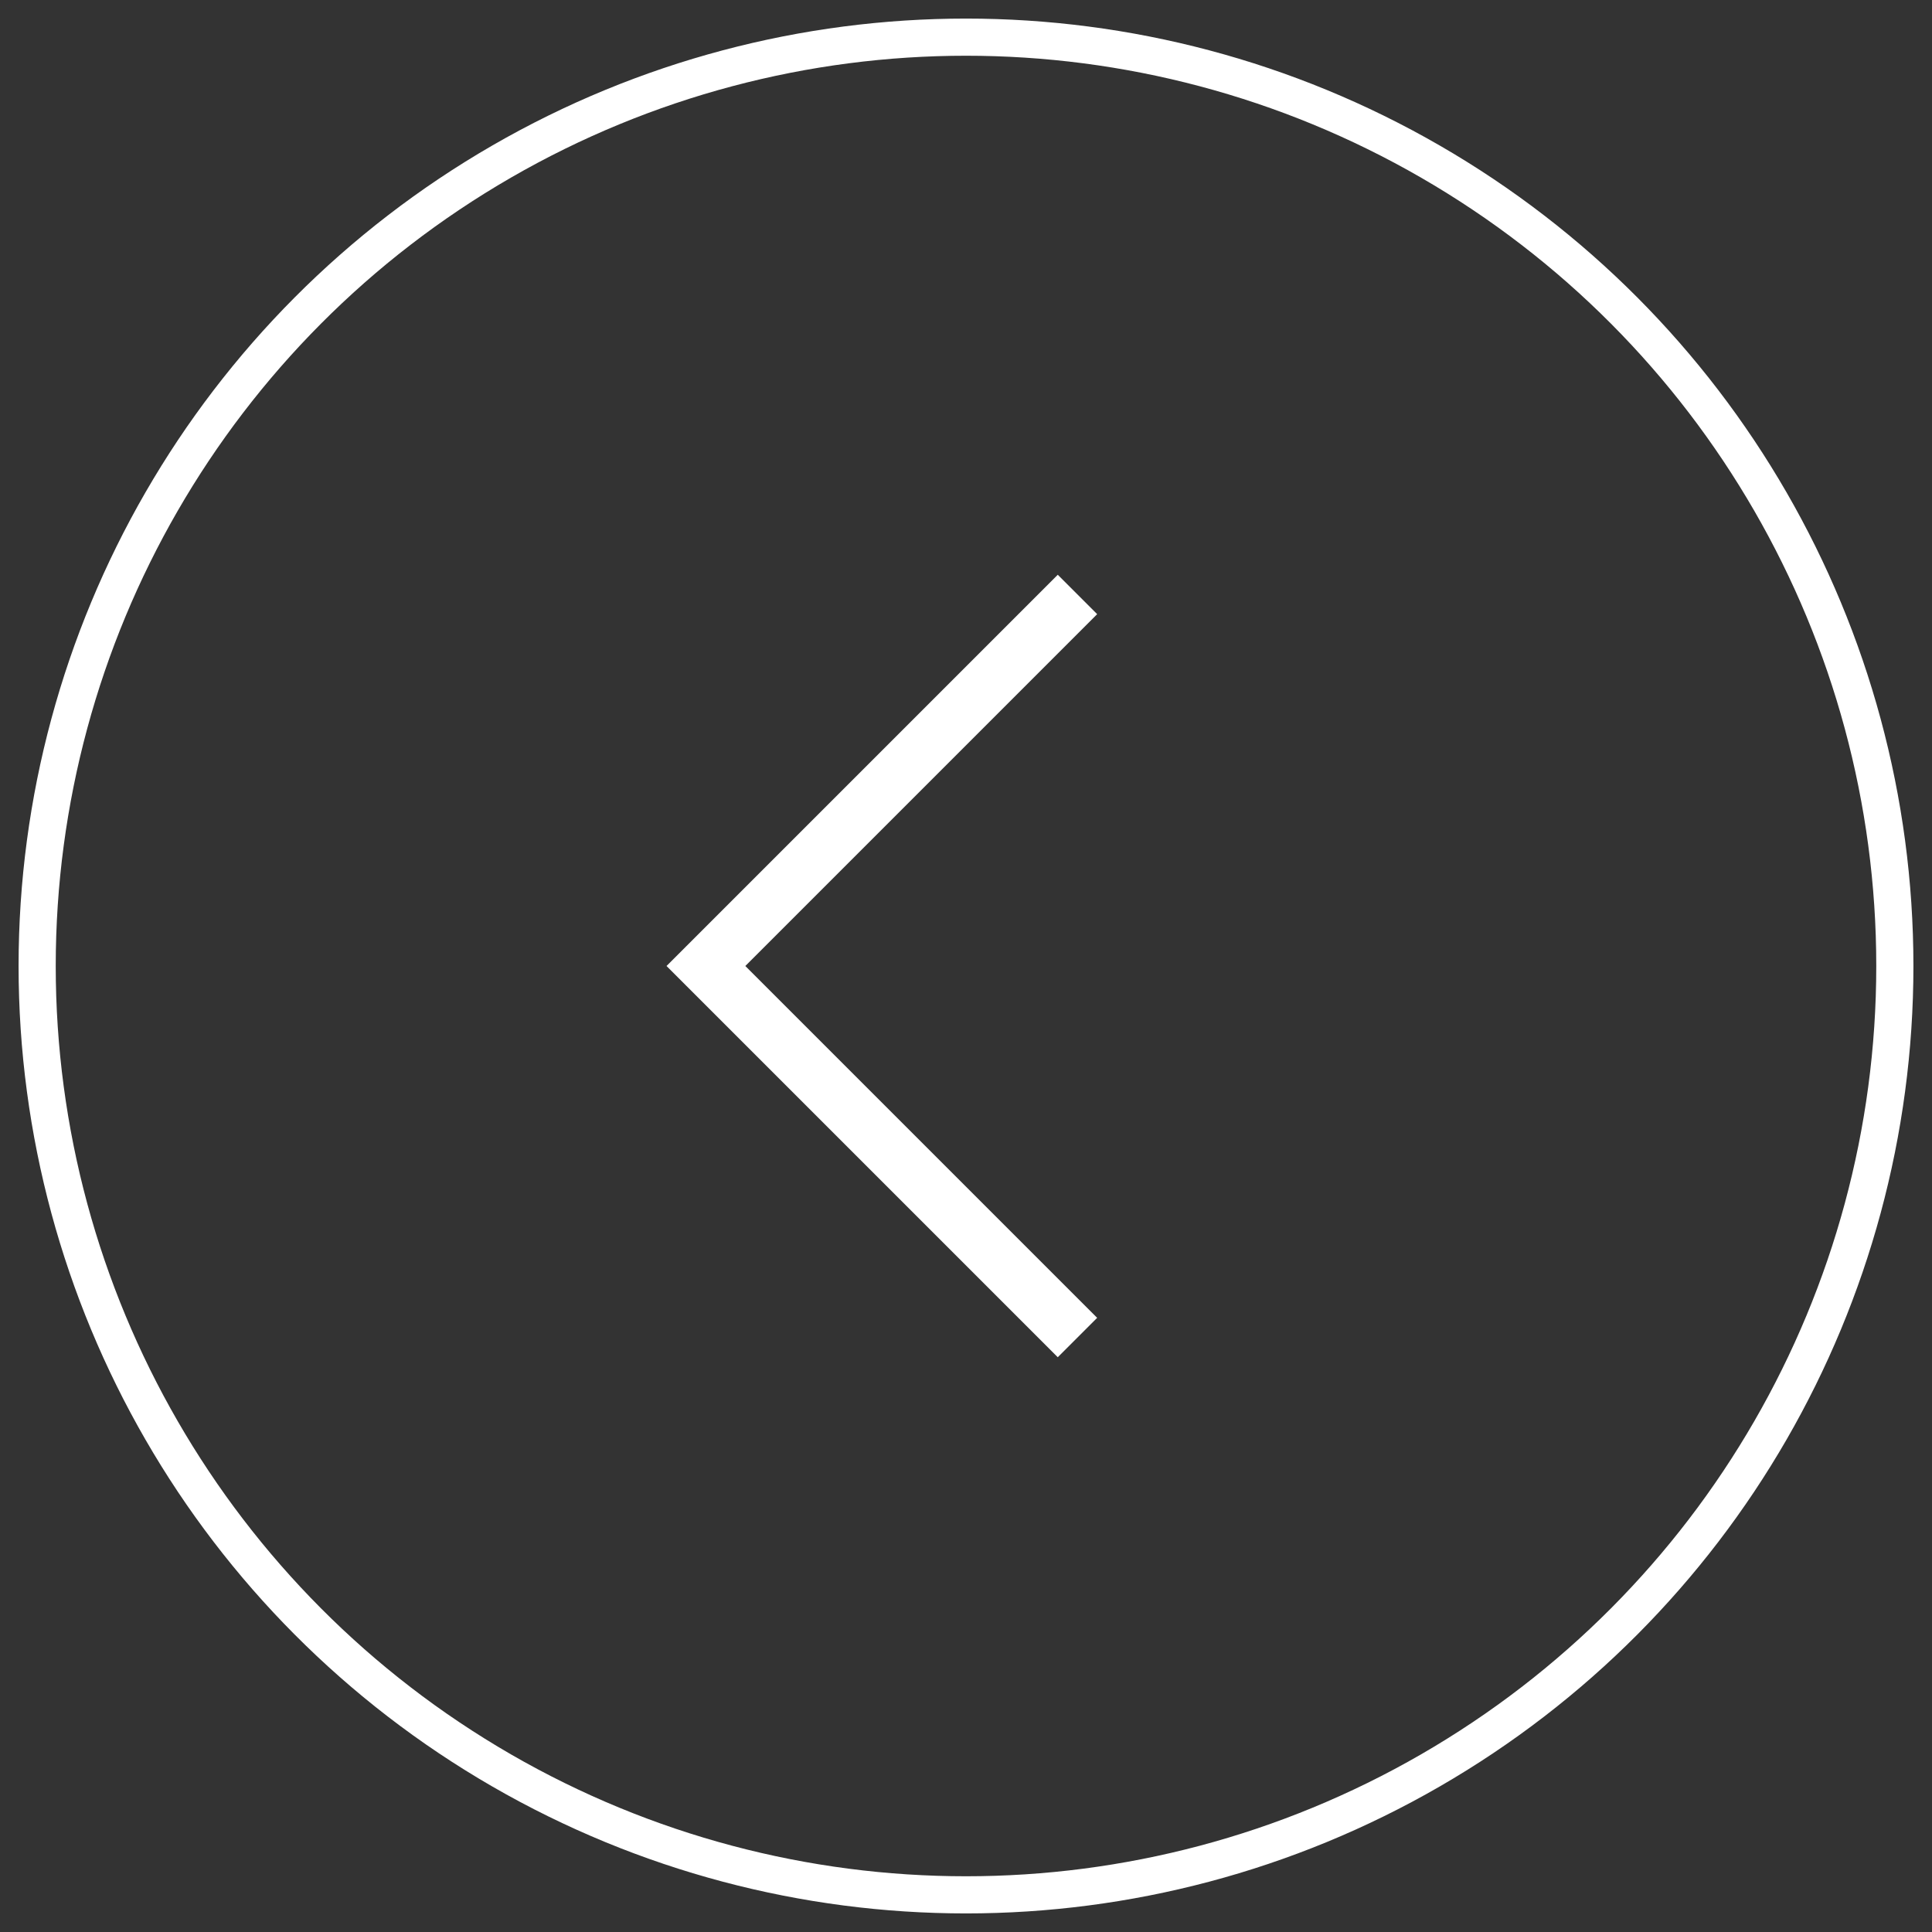 <?xml version="1.0" encoding="UTF-8"?><svg width="52px" height="52px" viewBox="0 0 52 52" version="1.1" xmlns="http://www.w3.org/2000/svg" xmlns:xlink="http://www.w3.org/1999/xlink"><rect x="0" y="0" width="52" height="52" fill="#333333" stroke="none"/><title>lightbox-left@2x</title><g id="Screens" stroke="none" stroke-width="1" fill="none" fill-rule="evenodd"><g id="course-detail-1" transform="translate(-13, -3497)" stroke="#FFFFFF"><g id="lightbox-left" transform="translate(14, 3498)"><circle id="Oval" transform="translate(25, 25) scale(-1, 1) translate(-25, -25)" cx="25" cy="25" r="25"/><polyline id="Path-2" stroke-width="1.5" transform="translate(23, 25) scale(-1, 1) translate(-23, -25)" points="18 15 28 25 18 35"/></g></g></g></svg>